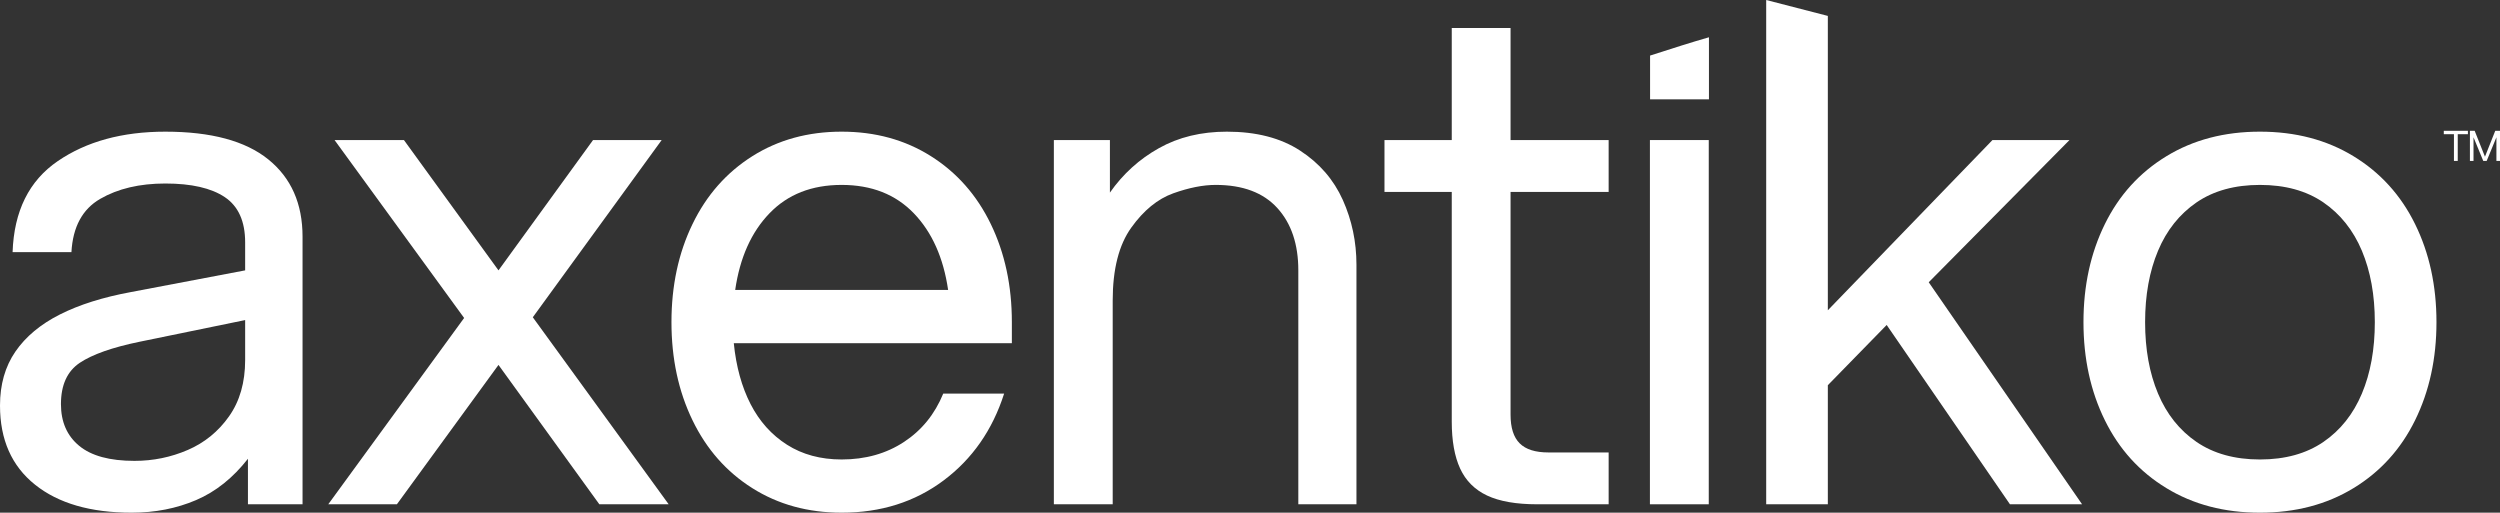 <?xml version="1.0" encoding="UTF-8"?><svg id="Layer_2" xmlns="http://www.w3.org/2000/svg" viewBox="0 0 377.161 77.345"><rect x="0" y="0" width="377.161" height="77.345" fill="#333333" stroke="none"/><g id="Components"><g id="_08620be1-87b4-4e3c-89ec-f5adab6831d9_5"><path d="m5.283,73.118C1.759,70.304,0,66.323,0,61.181c0-3.172.774-5.881,2.322-8.138,1.548-2.251,3.788-4.122,6.713-5.599,2.92-1.478,6.496-2.603,10.723-3.383l17.226-3.272v-4.227c0-3.172-1.026-5.447-3.066-6.819-2.046-1.372-5.036-2.058-8.982-2.058-3.876,0-7.153.774-9.826,2.322-2.679,1.554-4.122,4.227-4.333,8.032H1.9c.211-6.197,2.486-10.776,6.819-13.737,4.327-2.961,9.733-4.438,16.217-4.438,6.901,0,12.078,1.389,15.531,4.175,3.453,2.785,5.177,6.672,5.177,11.673v40.367h-8.238v-6.866c-2.257,2.885-4.861,4.966-7.821,6.232s-6.197,1.9-9.721,1.9c-6.197,0-11.064-1.407-14.581-4.227Zm23.036-5.23c2.533-1.091,4.614-2.779,6.232-5.072,1.618-2.287,2.433-5.124,2.433-8.507v-6.021s-15.959,3.277-15.959,3.277c-4.087.844-7.077,1.9-8.982,3.166-1.9,1.272-2.849,3.348-2.849,6.238,0,2.679.915,4.772,2.744,6.285,1.835,1.518,4.614,2.275,8.349,2.275,2.814,0,5.494-.545,8.032-1.642Z" style="fill:#fff; stroke-width:0px;"/><path d="m70.02,47.971l-19.547-26.841h10.466s14.265,19.659,14.265,19.659l14.265-19.659h10.354s-19.442,26.735-19.442,26.735l20.497,28.213h-10.46s-15.215-21.025-15.215-21.025l-15.326,21.025h-10.354s20.497-28.108,20.497-28.108Z" style="fill:#fff; stroke-width:0px;"/><path d="m113.501,73.646c-3.905-2.462-6.918-5.881-9.029-10.249-2.117-4.368-3.172-9.299-3.172-14.793s1.055-10.425,3.172-14.793c2.111-4.368,5.124-7.78,9.029-10.249,3.911-2.468,8.402-3.7,13.473-3.7s9.563,1.231,13.473,3.7c3.911,2.468,6.924,5.881,9.035,10.249,2.117,4.368,3.172,9.299,3.172,14.793v3.172h-41.95c.352,3.524,1.196,6.584,2.533,9.193,1.337,2.603,3.172,4.649,5.5,6.127,2.322,1.478,5.072,2.222,8.238,2.222,3.594,0,6.731-.885,9.404-2.644,2.679-1.759,4.649-4.192,5.922-7.294h9.187c-1.759,5.5-4.808,9.867-9.135,13.104-4.333,3.242-9.457,4.861-15.379,4.861-5.072,0-9.563-1.231-13.473-3.7Zm24.361-41.469c-2.75-2.855-6.379-4.28-10.888-4.28s-8.132,1.425-10.882,4.28c-2.75,2.849-4.473,6.707-5.177,11.568h32.124c-.709-4.861-2.433-8.718-5.177-11.568Z" style="fill:#fff; stroke-width:0px;"/><path d="m158.992,21.13h8.454v7.927c1.97-2.814,4.438-5.054,7.399-6.707,2.955-1.659,6.373-2.486,10.249-2.486,4.438,0,8.12.95,11.04,2.855,2.926,1.9,5.072,4.386,6.449,7.446,1.372,3.066,2.058,6.326,2.058,9.774v36.14h-8.771v-35.29c0-3.946-1.055-7.083-3.166-9.404-2.117-2.328-5.218-3.489-9.299-3.489-1.905,0-4.034.422-6.397,1.266-2.357.844-4.473,2.574-6.338,5.177-1.87,2.609-2.803,6.274-2.803,10.987v30.752h-8.877V21.13Z" style="fill:#fff; stroke-width:0px;"/><path d="m224.353,74.76c-1.87-.879-3.225-2.24-4.069-4.069-.844-1.829-1.266-4.192-1.266-7.083V28.952s-10.149,0-10.149,0v-7.821h10.149s0-16.903,0-16.903h8.871v16.903s14.798,0,14.798,0v7.821h-14.798s0,33.601,0,33.601c0,1.976.457,3.418,1.378,4.333.915.915,2.357,1.372,4.333,1.372h9.088v7.821h-10.782c-3.166,0-5.687-.44-7.552-1.319Z" style="fill:#fff; stroke-width:0px;"/><path d="m248.914,21.13h8.877v54.949h-8.877V21.13Z" style="fill:#fff; stroke-width:0px;"/><path d="m266.456,0l9.299,2.401v44.409s24.836-25.68,24.836-25.68h11.621s-21.236,21.453-21.236,21.453l23.136,33.496h-10.882s-18.598-27.052-18.598-27.052l-8.877,9.088v17.964h-9.299V0Z" style="fill:#fff; stroke-width:0px;"/><path d="m326.845,73.646c-4.057-2.462-7.153-5.881-9.299-10.249-2.152-4.368-3.225-9.299-3.225-14.793s1.073-10.425,3.225-14.793c2.146-4.368,5.242-7.78,9.299-10.249,4.045-2.468,8.748-3.7,14.101-3.7,5.353,0,10.055,1.231,14.107,3.7,4.051,2.468,7.153,5.881,9.299,10.249,2.152,4.368,3.225,9.299,3.225,14.793s-1.073,10.425-3.225,14.793c-2.146,4.368-5.247,7.786-9.299,10.249-4.051,2.468-8.754,3.7-14.107,3.7-5.353,0-10.055-1.231-14.101-3.7Zm23.669-6.971c2.568-1.759,4.503-4.192,5.81-7.294,1.302-3.096,1.952-6.69,1.952-10.776,0-4.087-.651-7.675-1.952-10.776-1.308-3.102-3.242-5.529-5.81-7.294-2.574-1.759-5.763-2.638-9.569-2.638-3.799,0-6.989.879-9.563,2.638-2.568,1.765-4.509,4.192-5.81,7.294-1.302,3.102-1.952,6.69-1.952,10.776,0,4.087.651,7.681,1.952,10.776,1.302,3.102,3.242,5.535,5.81,7.294,2.574,1.759,5.763,2.644,9.563,2.644,3.805,0,6.995-.885,9.569-2.644Z" style="fill:#fff; stroke-width:0px;"/><path d="m257.82,5.623v9.363h-8.883v-6.602c3.36-1.085,6.361-2.04,8.883-2.761Z" style="fill:#fff; stroke-width:0px;"/><path d="m370.213,20.241h-1.532s0-.504,0-.504h3.638s0,.504,0,.504h-1.532v4.035s-.574,0-.574,0v-4.035Z" style="fill:#fff; stroke-width:0px;"/><path d="m372.622,19.737h.719s1.551,3.902,1.551,3.902l1.551-3.902h.719s0,4.539,0,4.539h-.542s0-3.562,0-3.562l-1.469,3.562h-.517s-1.469-3.562-1.469-3.562v3.562s-.542,0-.542,0v-4.539Z" style="fill:#fff; stroke-width:0px;"/></g></g></svg>